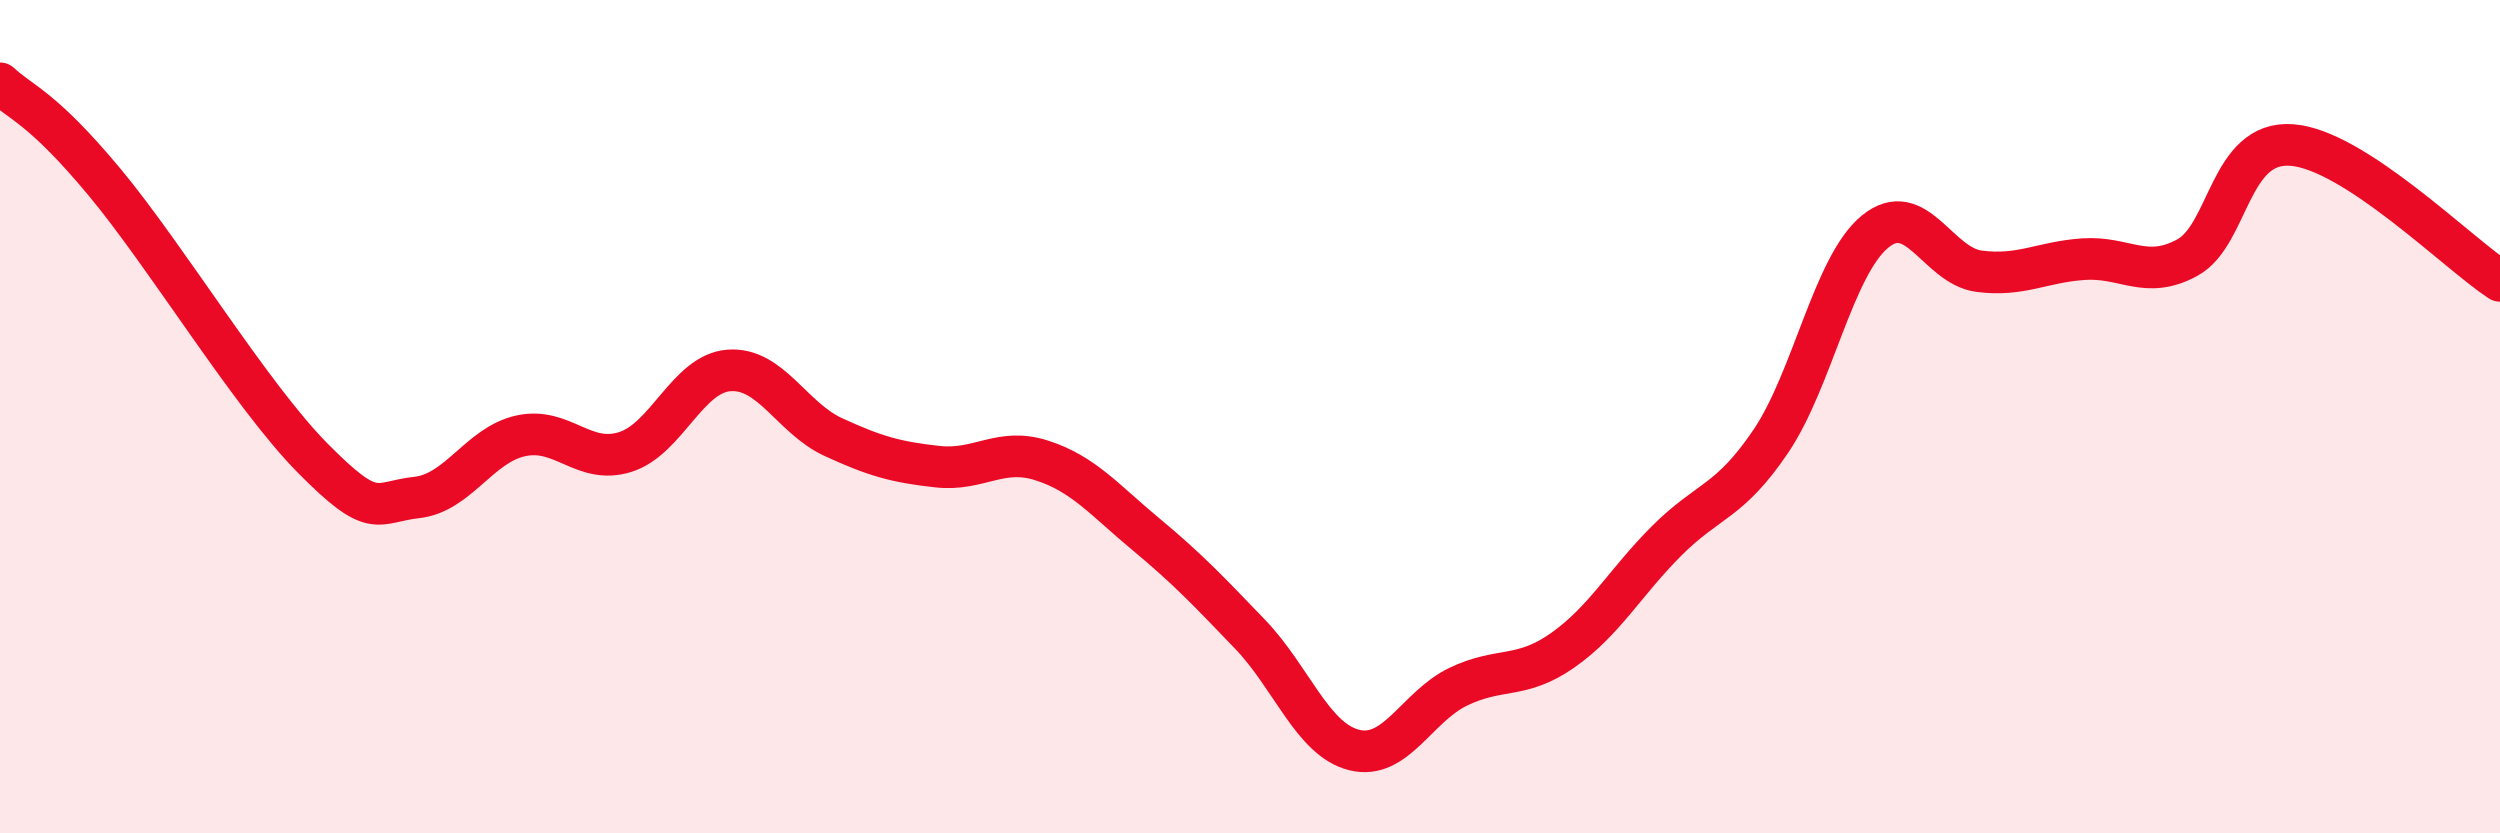 
    <svg width="60" height="20" viewBox="0 0 60 20" xmlns="http://www.w3.org/2000/svg">
      <path
        d="M 0,2 C 0.5,2.47 1,2.56 2.5,4.36 C 4,6.16 6,9.47 7.5,10.99 C 9,12.51 9,12.05 10,11.94 C 11,11.83 11.5,10.68 12.5,10.46 C 13.5,10.24 14,11.16 15,10.85 C 16,10.54 16.5,8.96 17.5,8.89 C 18.5,8.82 19,10.03 20,10.49 C 21,10.95 21.5,11.09 22.5,11.2 C 23.5,11.31 24,10.73 25,11.05 C 26,11.37 26.5,11.99 27.5,12.82 C 28.5,13.65 29,14.18 30,15.22 C 31,16.26 31.5,17.75 32.5,18 C 33.5,18.25 34,16.96 35,16.48 C 36,16 36.5,16.31 37.5,15.61 C 38.5,14.91 39,13.98 40,12.98 C 41,11.98 41.5,12.07 42.5,10.59 C 43.5,9.11 44,6.38 45,5.56 C 46,4.74 46.5,6.38 47.5,6.51 C 48.5,6.64 49,6.29 50,6.22 C 51,6.15 51.5,6.73 52.5,6.18 C 53.5,5.63 53.5,3.37 55,3.48 C 56.5,3.59 59,6.09 60,6.74L60 20L0 20Z"
        fill="#EB0A25"
        opacity="0.1"
        stroke-linecap="round"
        stroke-linejoin="round"
      />
      <path
        d="M 0,2 C 0.5,2.47 1,2.56 2.5,4.36 C 4,6.16 6,9.47 7.5,10.99 C 9,12.51 9,12.05 10,11.94 C 11,11.83 11.5,10.68 12.5,10.46 C 13.5,10.24 14,11.16 15,10.85 C 16,10.54 16.5,8.96 17.5,8.89 C 18.5,8.82 19,10.03 20,10.49 C 21,10.95 21.5,11.09 22.5,11.2 C 23.5,11.31 24,10.73 25,11.05 C 26,11.37 26.5,11.99 27.5,12.82 C 28.5,13.65 29,14.18 30,15.22 C 31,16.26 31.5,17.75 32.5,18 C 33.5,18.25 34,16.96 35,16.48 C 36,16 36.5,16.31 37.5,15.61 C 38.5,14.91 39,13.98 40,12.98 C 41,11.98 41.5,12.07 42.5,10.59 C 43.5,9.11 44,6.38 45,5.56 C 46,4.74 46.5,6.38 47.5,6.51 C 48.5,6.64 49,6.29 50,6.22 C 51,6.15 51.5,6.73 52.5,6.18 C 53.5,5.63 53.5,3.37 55,3.48 C 56.5,3.59 59,6.09 60,6.74"
        stroke="#EB0A25"
        stroke-width="1"
        fill="none"
        stroke-linecap="round"
        stroke-linejoin="round"
      />
    </svg>
  